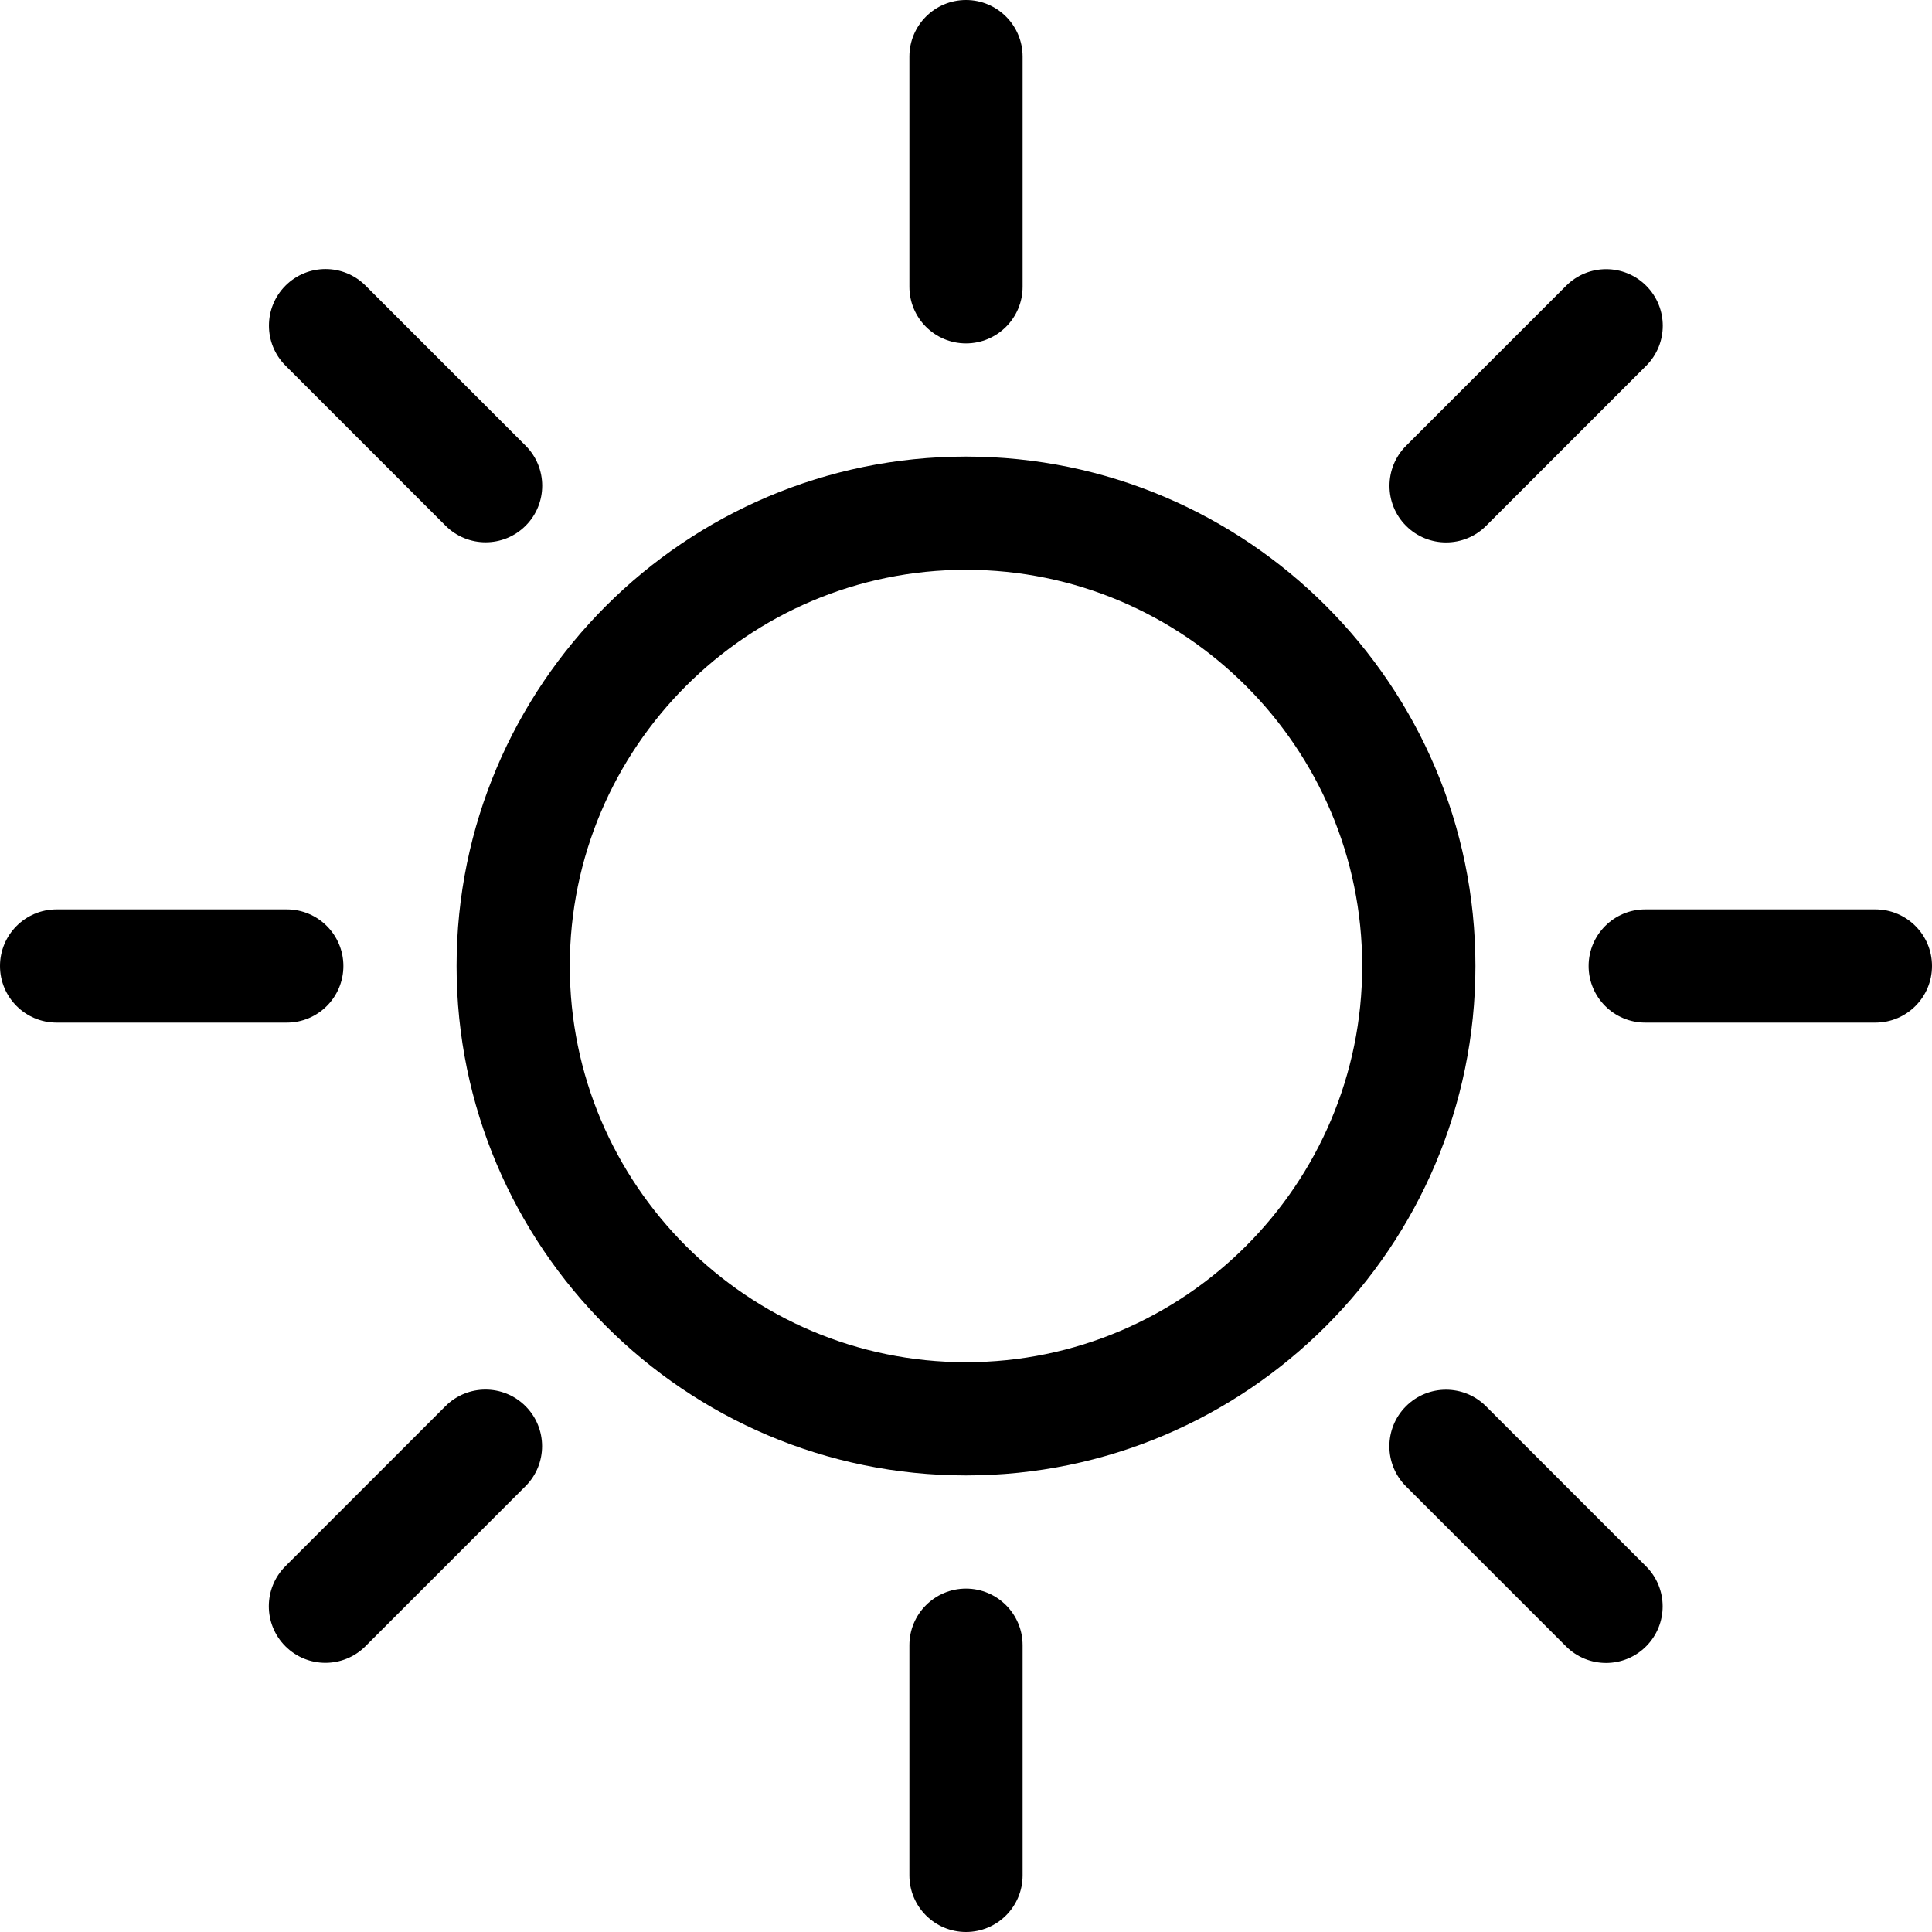 
<svg width="80" height="80" viewBox="0 0 80 80" fill="none" xmlns="http://www.w3.org/2000/svg">
<g clip-path="url(#clip0_570_5765)">
<path d="M40 61.094C28.369 61.094 18.906 51.631 18.906 40C18.906 28.369 28.369 18.906 40 18.906C51.631 18.906 61.094 28.369 61.094 40C61.094 51.631 51.631 61.094 40 61.094ZM40 23.594C30.954 23.594 23.594 30.954 23.594 40C23.594 49.046 30.954 56.406 40 56.406C49.046 56.406 56.406 49.046 56.406 40C56.406 30.954 49.046 23.594 40 23.594Z" fill="black"/>
<path d="M37.656 2.344C37.656 1.049 38.706 0 40 0V0C41.294 0 42.344 1.049 42.344 2.344V11.875C42.344 13.169 41.294 14.219 40 14.219V14.219C38.706 14.219 37.656 13.169 37.656 11.875V2.344Z" fill="black"/>
<path d="M37.656 68.125C37.656 66.831 38.706 65.781 40 65.781V65.781C41.294 65.781 42.344 66.831 42.344 68.125V77.656C42.344 78.951 41.294 80 40 80V80C38.706 80 37.656 78.951 37.656 77.656V68.125Z" fill="black"/>
<path d="M0 40C0 38.706 1.049 37.656 2.344 37.656H11.875C13.169 37.656 14.219 38.706 14.219 40V40C14.219 41.294 13.169 42.344 11.875 42.344H2.344C1.049 42.344 0 41.294 0 40V40Z" fill="black"/>
<path d="M65.781 40C65.781 38.706 66.831 37.656 68.125 37.656H77.656C78.951 37.656 80 38.706 80 40V40C80 41.294 78.951 42.344 77.656 42.344H68.125C66.831 42.344 65.781 41.294 65.781 40V40Z" fill="black"/>
<path d="M11.818 68.168C10.903 67.253 10.903 65.769 11.818 64.854L18.446 58.226C19.361 57.311 20.845 57.311 21.76 58.226V58.226C22.675 59.141 22.675 60.625 21.76 61.54L15.132 68.168C14.217 69.083 12.733 69.083 11.818 68.168V68.168Z" fill="black"/>
<path d="M58.222 21.774C57.307 20.859 57.307 19.375 58.222 18.46L64.851 11.832C65.766 10.917 67.249 10.917 68.165 11.832V11.832C69.08 12.747 69.08 14.231 68.165 15.146L61.536 21.774C60.621 22.689 59.138 22.689 58.222 21.774V21.774Z" fill="black"/>
<path d="M58.218 61.545C57.302 60.63 57.302 59.146 58.218 58.231V58.231C59.133 57.316 60.617 57.316 61.532 58.231L68.16 64.859C69.075 65.774 69.075 67.258 68.16 68.173V68.173C67.245 69.088 65.761 69.088 64.846 68.173L58.218 61.545Z" fill="black"/>
<path d="M11.823 15.141C10.908 14.226 10.908 12.742 11.823 11.827V11.827C12.738 10.912 14.222 10.912 15.137 11.827L21.765 18.455C22.68 19.37 22.68 20.854 21.765 21.769V21.769C20.85 22.684 19.366 22.684 18.451 21.769L11.823 15.141Z" fill="black"/>
</g>
<defs>
<clipPath id="clip0_570_5765">
<rect width="80" height="80" fill="white"/>
</clipPath>
</defs>
</svg>

